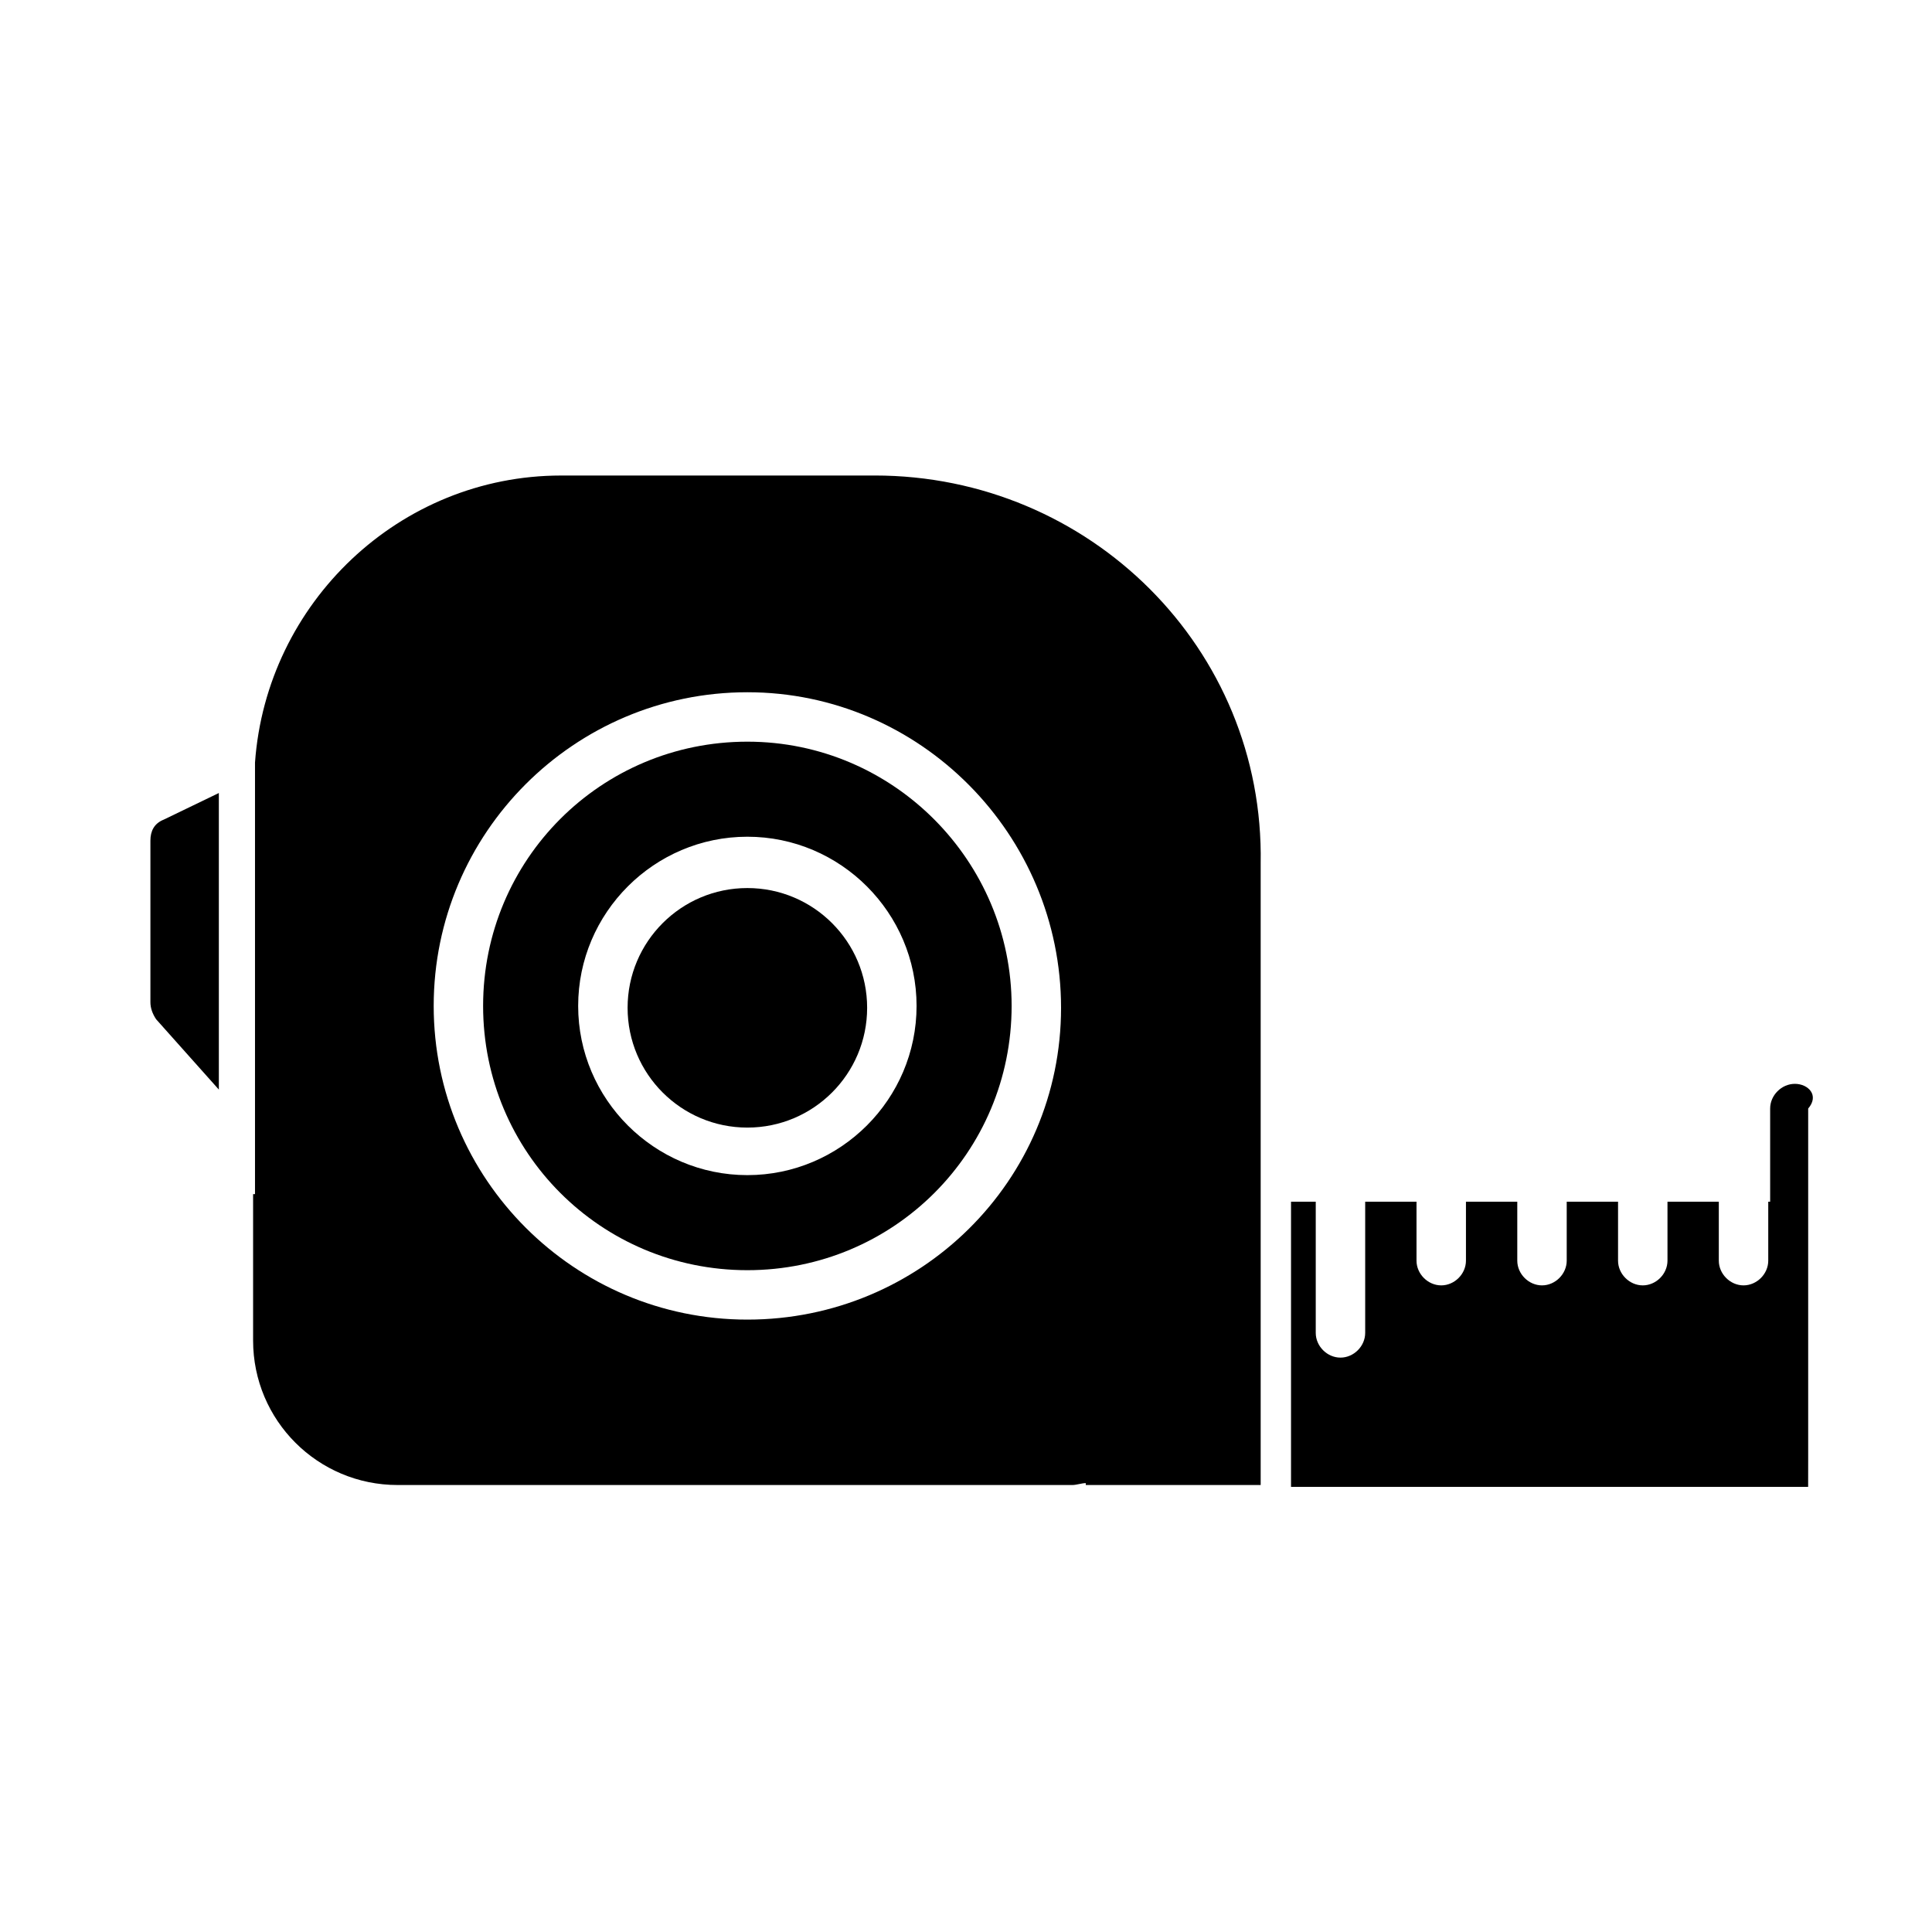 <?xml version="1.0" encoding="UTF-8"?>
<!-- Uploaded to: ICON Repo, www.iconrepo.com, Generator: ICON Repo Mixer Tools -->
<svg fill="#000000" width="800px" height="800px" version="1.1" viewBox="144 144 512 512" xmlns="http://www.w3.org/2000/svg">
 <g>
  <path d="m375.82 270.02h-83.129c-42.824 0-78.09 33.754-81.113 76.074v114.37h-0.504v38.793c0 21.16 17.129 38.289 38.289 38.289h178.85c1.008 0 2.519-0.504 3.527-0.504v0.504h46.352v-164.75c1.008-56.93-45.344-102.78-102.27-102.78zm-33.758 223.69c-45.848 0-83.129-37.281-83.129-83.129s37.281-83.129 83.129-83.129 83.129 37.785 83.129 83.633c0 45.848-37.281 82.625-83.129 82.625z"/>
  <path d="m342.06 340.55c-38.793 0-70.031 31.234-70.031 70.031 0 38.793 31.234 70.031 70.031 70.031 38.793 0 70.031-31.234 70.031-70.031 0-38.293-31.234-70.031-70.031-70.031zm0 114.87c-24.688 0-44.84-20.152-44.84-44.84s20.152-44.84 44.84-44.84 44.84 20.152 44.84 44.84-20.152 44.84-44.84 44.84z"/>
  <path d="m373.8 411.08c0 17.531-14.211 31.742-31.742 31.742-17.527 0-31.738-14.211-31.738-31.742 0-17.527 14.211-31.738 31.738-31.738 17.531 0 31.742 14.211 31.742 31.738"/>
  <path d="m619.66 431.23c-3.527 0-6.551 3.023-6.551 6.551v24.688h-0.504v15.617c0 3.527-3.023 6.551-6.551 6.551-3.527 0-6.551-3.023-6.551-6.551v-15.617h-13.602v15.617c0 3.527-3.023 6.551-6.551 6.551-3.527 0-6.551-3.023-6.551-6.551v-15.617h-13.602v15.617c0 3.527-3.023 6.551-6.551 6.551-3.527 0-6.551-3.023-6.551-6.551v-15.617h-13.602v15.617c0 3.527-3.023 6.551-6.551 6.551-3.527 0-6.551-3.023-6.551-6.551v-15.617h-13.602v34.762c0 3.527-3.023 6.551-6.551 6.551-3.527 0-6.551-3.023-6.551-6.551v-34.762h-6.551v75.57h137.04l0.012-7.055v-93.203c3.023-3.527 0-6.551-3.527-6.551z"/>
  <path d="m183.86 366.75v42.824c0 1.512 0.504 3.023 1.512 4.535l16.625 18.641v-78.594l-14.609 7.055c-2.519 1.004-3.527 3.019-3.527 5.539z"/>
 </g>
</svg>